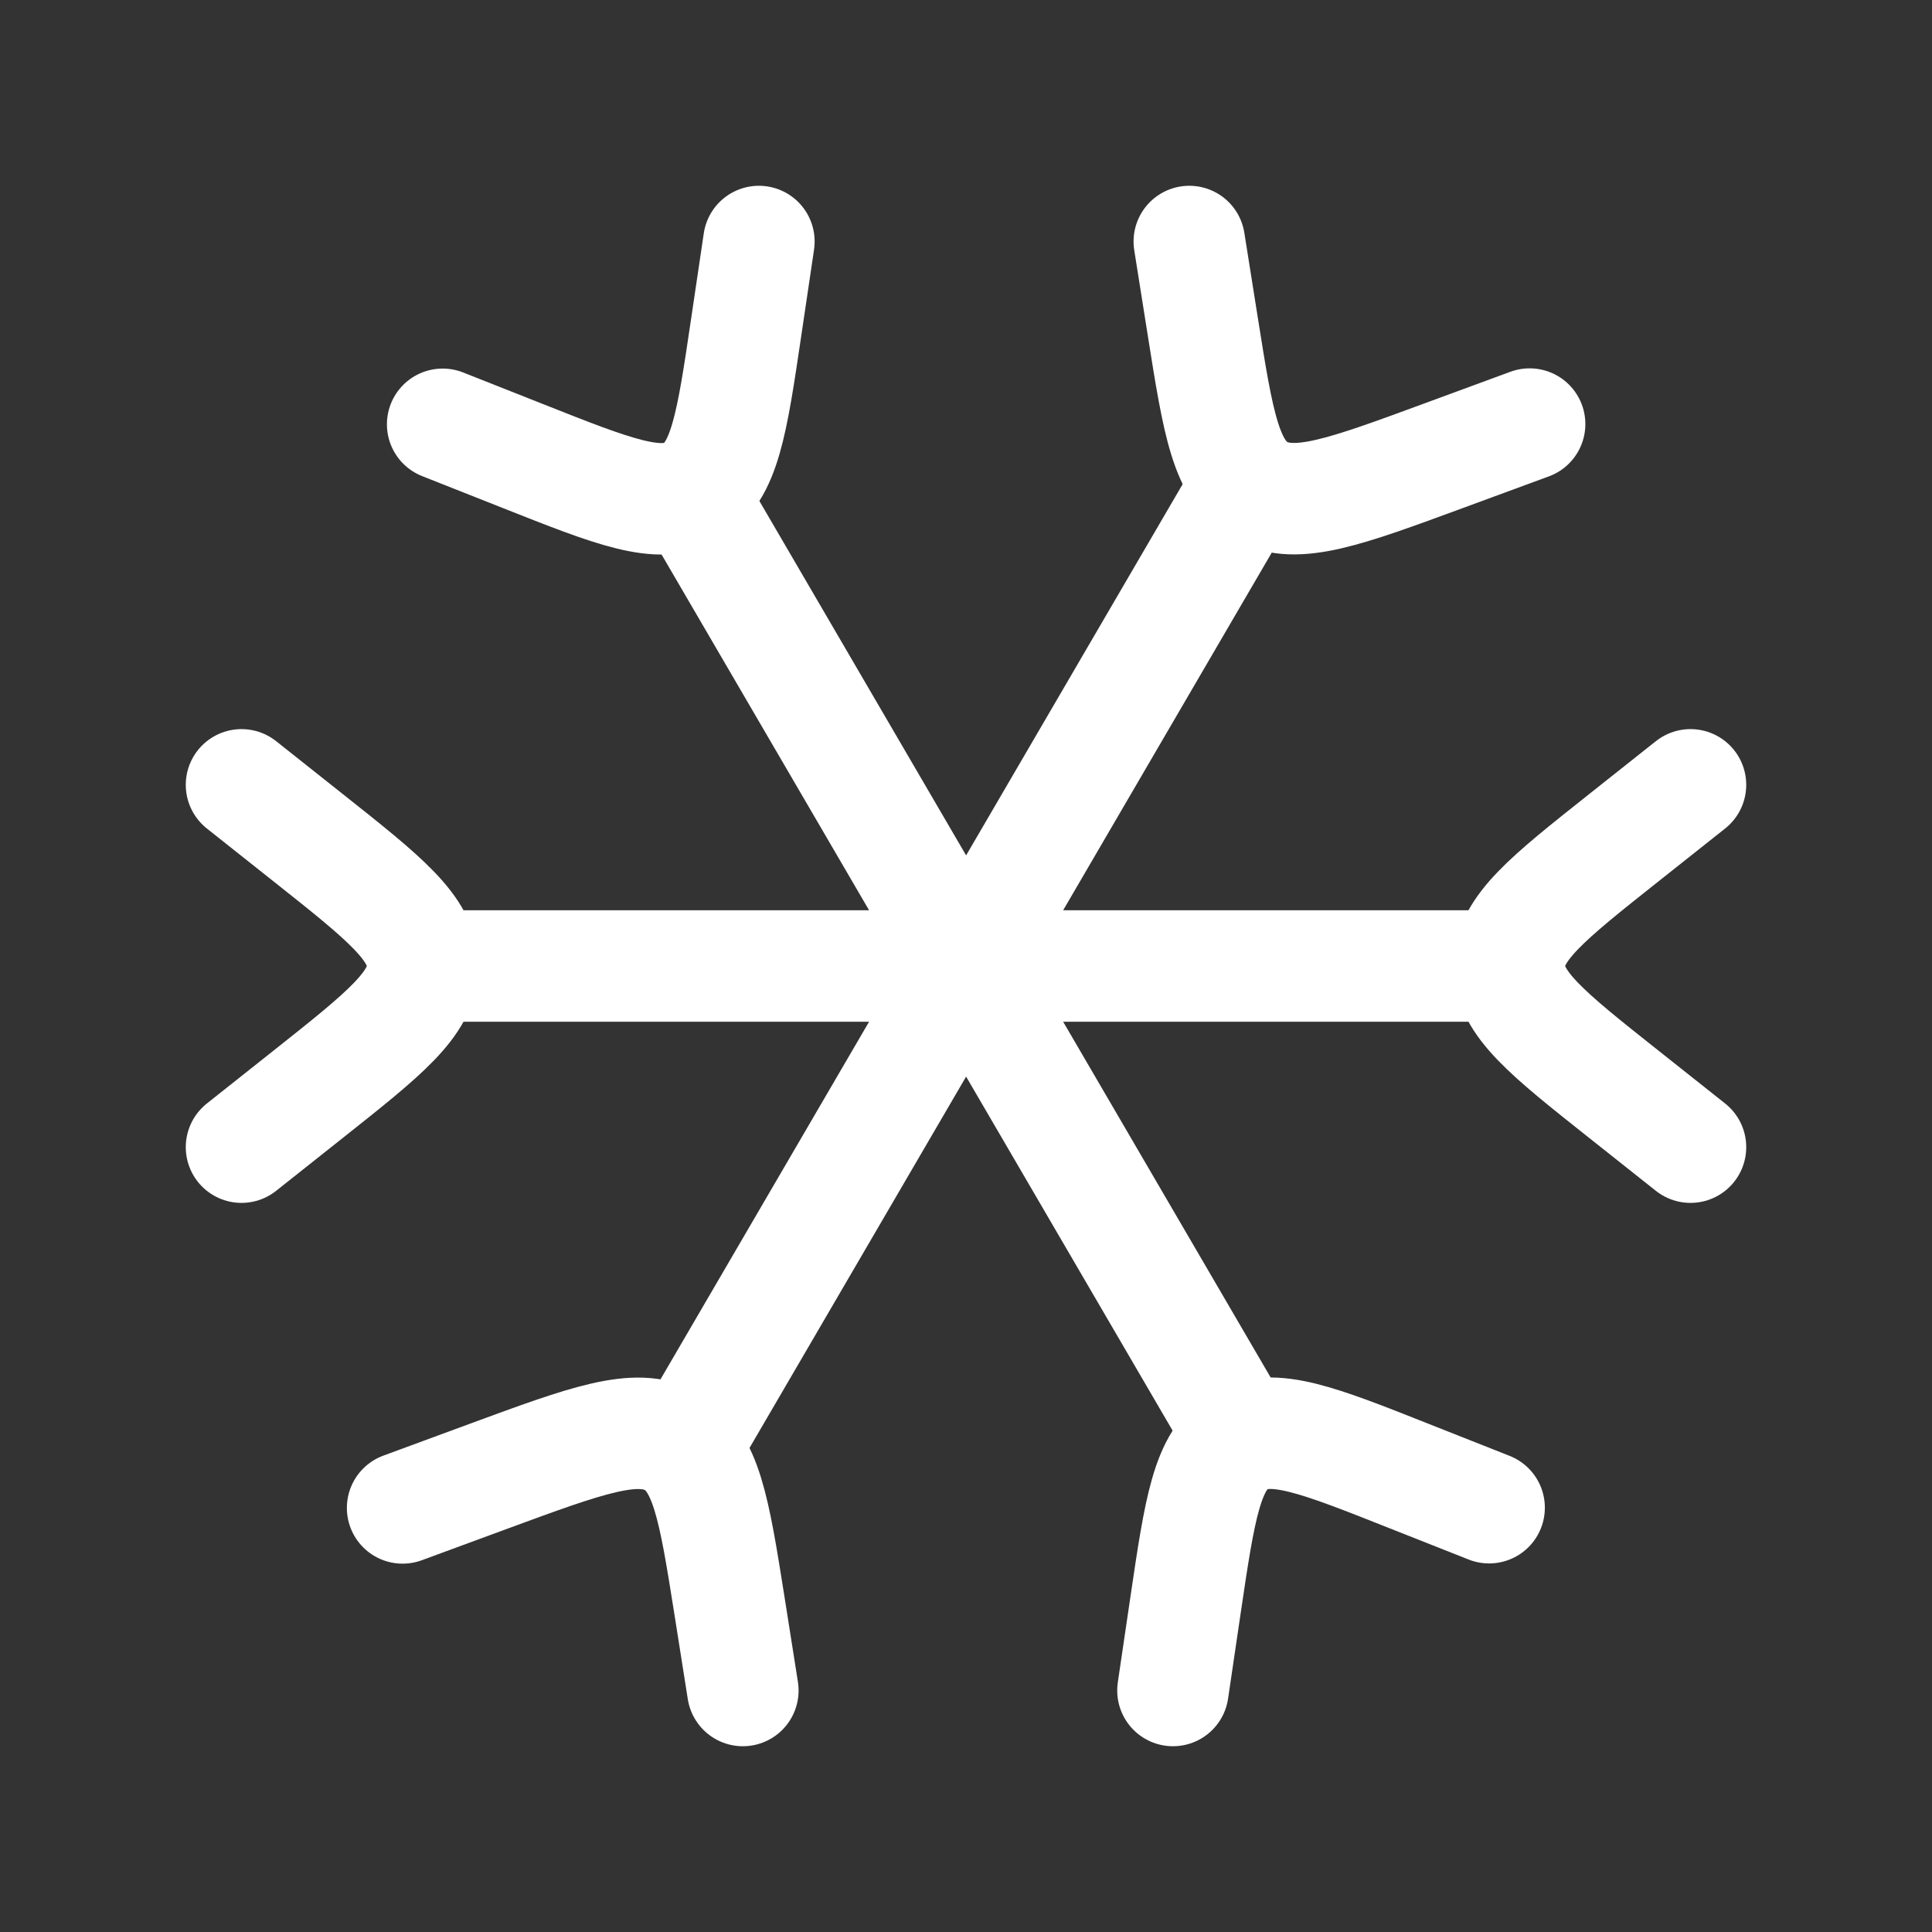 <svg width="26" height="26" viewBox="0 0 26 26" fill="none" xmlns="http://www.w3.org/2000/svg">
<rect x="0" y="0" width="26" height="26" fill="#333333" stroke="none"/>
<path d="M22.75 15.438L21.85 14.724C20.825 13.911 20.312 13.505 20.312 13C20.312 12.495 20.825 12.089 21.85 11.276L22.75 10.562M3.25 10.562L4.15 11.276C5.175 12.089 5.688 12.495 5.688 13C5.688 13.505 5.175 13.911 4.15 14.724L3.25 15.438" stroke="white" stroke-width="1.5" stroke-linecap="round" stroke-linejoin="round"/>
<path d="M15.785 22.75L15.954 21.603C16.147 20.298 16.243 19.645 16.684 19.39C17.125 19.136 17.738 19.378 18.963 19.864L20.04 20.29M10.213 3.25L10.043 4.397C9.85 5.702 9.754 6.355 9.313 6.61C8.873 6.865 8.26 6.622 7.034 6.136L5.957 5.71" stroke="white" stroke-width="1.5" stroke-linecap="round" stroke-linejoin="round"/>
<path d="M5.418 20.293L6.577 19.866C7.897 19.38 8.557 19.137 9.031 19.391C9.505 19.645 9.609 20.298 9.816 21.603L9.997 22.75M20.585 5.707L19.425 6.134C18.105 6.62 17.446 6.863 16.971 6.609C16.497 6.355 16.394 5.702 16.187 4.397L16.005 3.25" stroke="white" stroke-width="1.5" stroke-linecap="round" stroke-linejoin="round"/>
<path d="M20.585 13H5.418M16.793 19.5L9.21 6.5M16.793 6.5L9.21 19.5" stroke="white" stroke-width="1.5" stroke-linejoin="round"/>
</svg>
